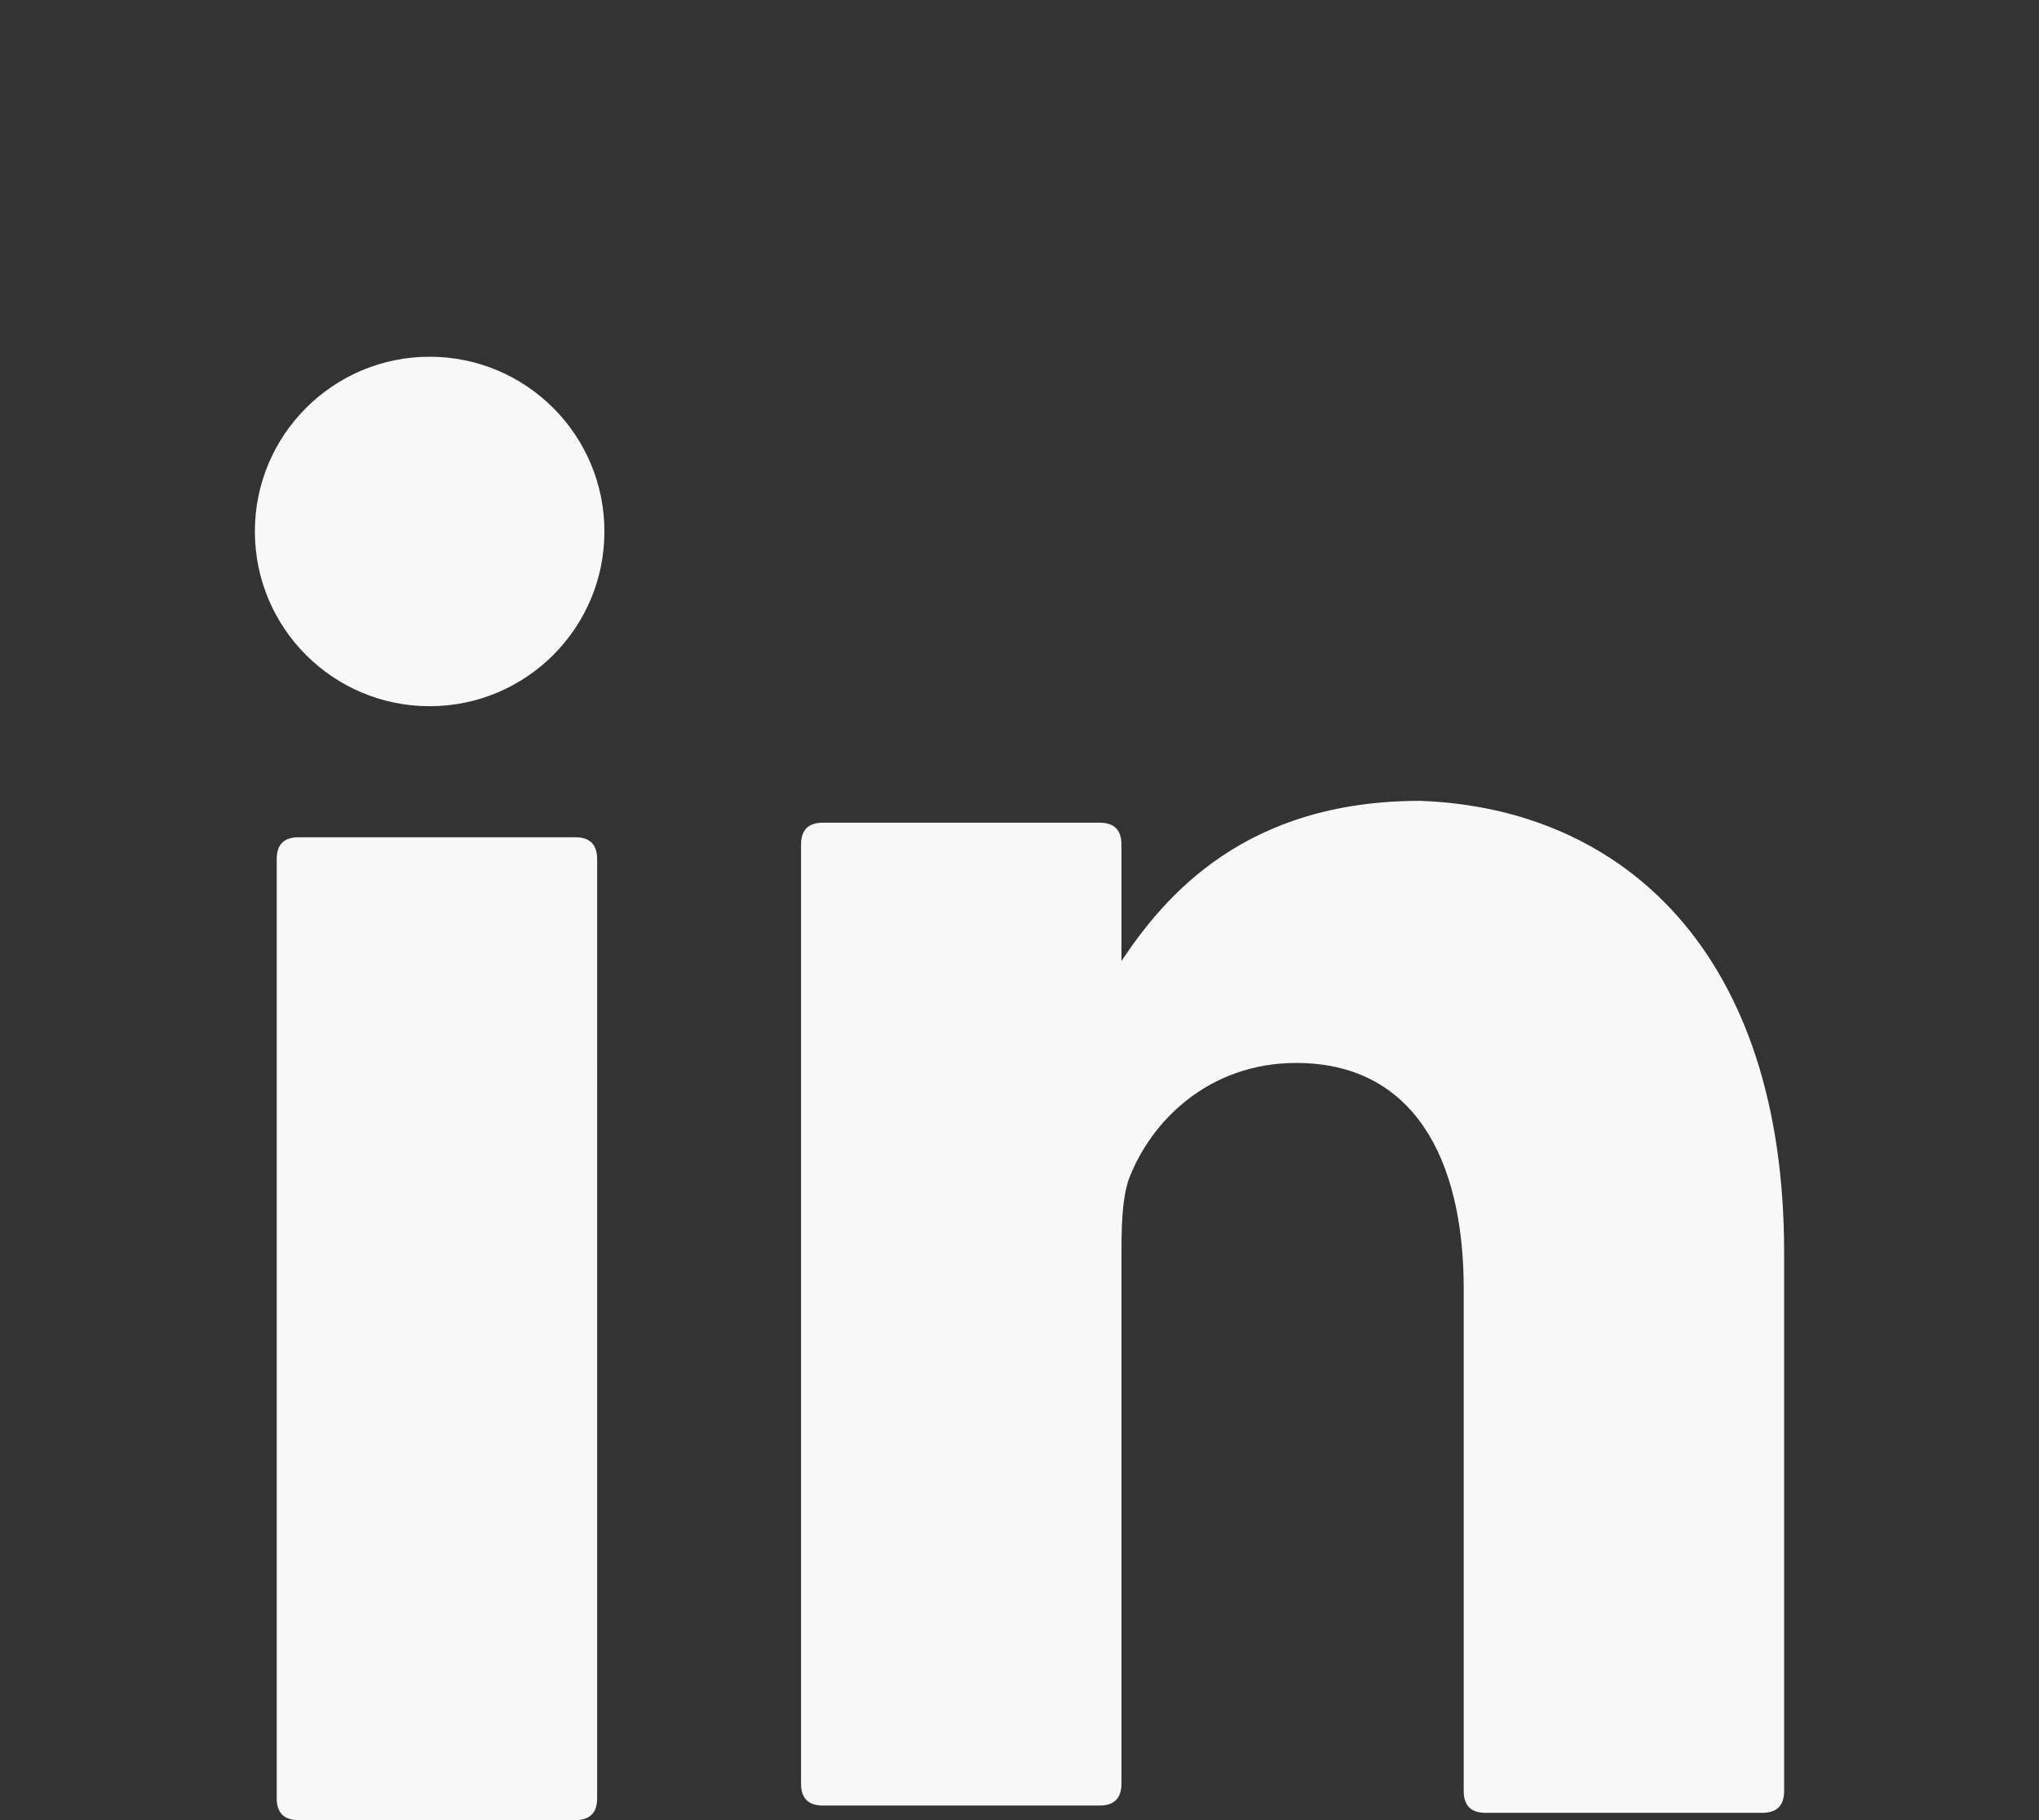 <?xml version="1.0" encoding="utf-8"?>
<!-- Generator: Adobe Illustrator 22.1.0, SVG Export Plug-In . SVG Version: 6.00 Build 0)  -->
<svg version="1.1" baseProfile="basic" id="Capa_1" xmlns="http://www.w3.org/2000/svg" xmlns:xlink="http://www.w3.org/1999/xlink"
	 x="0px" y="0px" viewBox="0 0 28 25" xml:space="preserve">
<rect x="0" y="0" width="28" height="25" fill="#333333" stroke="none"/>
<style type="text/css">
	.st0{fill-rule:evenodd;clip-rule:evenodd;fill:#F8F8F8;}
	.st1{fill:#F8F8F8;}
</style>
<g>
	<path class="st0" d="M-86.6,15v9.7c0,0.1,0.1,0.3,0.3,0.3h3.6c0.1,0,0.3-0.1,0.3-0.3v-9.9h2.6c0.1,0,0.2-0.1,0.3-0.2l0.3-3
		c0-0.1-0.1-0.3-0.3-0.3h-2.9V9.3c0-0.5,0.4-0.9,0.9-0.9h2c0.1,0,0.3-0.1,0.3-0.3v-3c0-0.1-0.1-0.3-0.3-0.3H-83
		c-2,0-3.6,1.6-3.6,3.6v2.9h-1.8c-0.1,0-0.3,0.1-0.3,0.3v3c0,0.1,0.1,0.3,0.3,0.3h1.8V15z"/>
</g>
<g>
	<g>
		<path class="st1" d="M-7.5,13.9c0-2.8-2.3-5-5-5h-13c-2.8,0-5,2.3-5,5V20c0,2.8,2.3,5,5,5h13c2.8,0,5-2.3,5-5V13.9z M-15.7,17.2
			l-5.2,2.9c-0.2,0.1-0.4,0-0.4-0.3v-5.9c0-0.3,0.2-0.4,0.4-0.3l5.2,3C-15.4,16.8-15.4,17.1-15.7,17.2z"/>
	</g>
</g>
<path class="st1" d="M-46.2,8.6c-0.7,0-1.2,0.5-1.2,1.2c0,0.7,0.5,1.2,1.2,1.2c0.7,0,1.2-0.5,1.2-1.2C-45,9.1-45.6,8.6-46.2,8.6z
	 M-51.5,10.1c-2.7,0-5,2.2-5,5s2.2,5,5,5s5-2.2,5-5S-48.7,10.1-51.5,10.1z M-51.5,18.3c-1.8,0-3.2-1.4-3.2-3.2s1.4-3.2,3.2-3.2
	c1.8,0,3.2,1.4,3.2,3.2S-49.7,18.3-51.5,18.3z M-41.5,11c0-3.3-2.7-6.1-6.1-6.1h-8c-3.3,0-6.1,2.7-6.1,6.1v8c0,3.3,2.7,6.1,6.1,6.1
	h8c3.3,0,6.1-2.7,6.1-6.1V11z M-43.4,18.9c0,2.3-1.9,4.2-4.2,4.2h-8c-2.3,0-4.2-1.9-4.2-4.2v-8c0-2.3,1.9-4.2,4.2-4.2h8
	c2.3,0,4.2,1.9,4.2,4.2V18.9z"/>
<g>
	<g>
		<g>
			<path class="st1" d="M24.5,17.2v7.4c0,0.2-0.1,0.3-0.3,0.3h-3.8c-0.2,0-0.3-0.1-0.3-0.3v-6.9c0-1.8-0.7-3.1-2.3-3.1
				c-1.2,0-2,0.8-2.3,1.6c-0.1,0.3-0.1,0.7-0.1,1.1v7.2c0,0.2-0.1,0.3-0.3,0.3h-3.8c-0.2,0-0.3-0.1-0.3-0.3c0-1.8,0-10.8,0-12.9
				c0-0.2,0.1-0.3,0.3-0.3h3.8c0.2,0,0.3,0.1,0.3,0.3v1.6c0,0,0,0,0,0h0v0c0.6-0.9,1.7-2.2,4.1-2.2C22.3,11.1,24.5,13.1,24.5,17.2
				L24.5,17.2z M4.1,25h3.8c0.2,0,0.3-0.1,0.3-0.3V11.8c0-0.2-0.1-0.3-0.3-0.3H4.1c-0.2,0-0.3,0.1-0.3,0.3v12.9
				C3.8,24.9,3.9,25,4.1,25z"/>
		</g>
	</g>
	<g>
		<circle class="st1" cx="5.9" cy="7.3" r="2.4"/>
	</g>
</g>
<g>
</g>
<g>
</g>
<g>
</g>
<g>
</g>
<g>
</g>
<g>
</g>
<g>
</g>
<g>
</g>
<g>
</g>
<g>
</g>
<g>
</g>
<g>
</g>
<g>
</g>
<g>
</g>
<g>
</g>
</svg>
